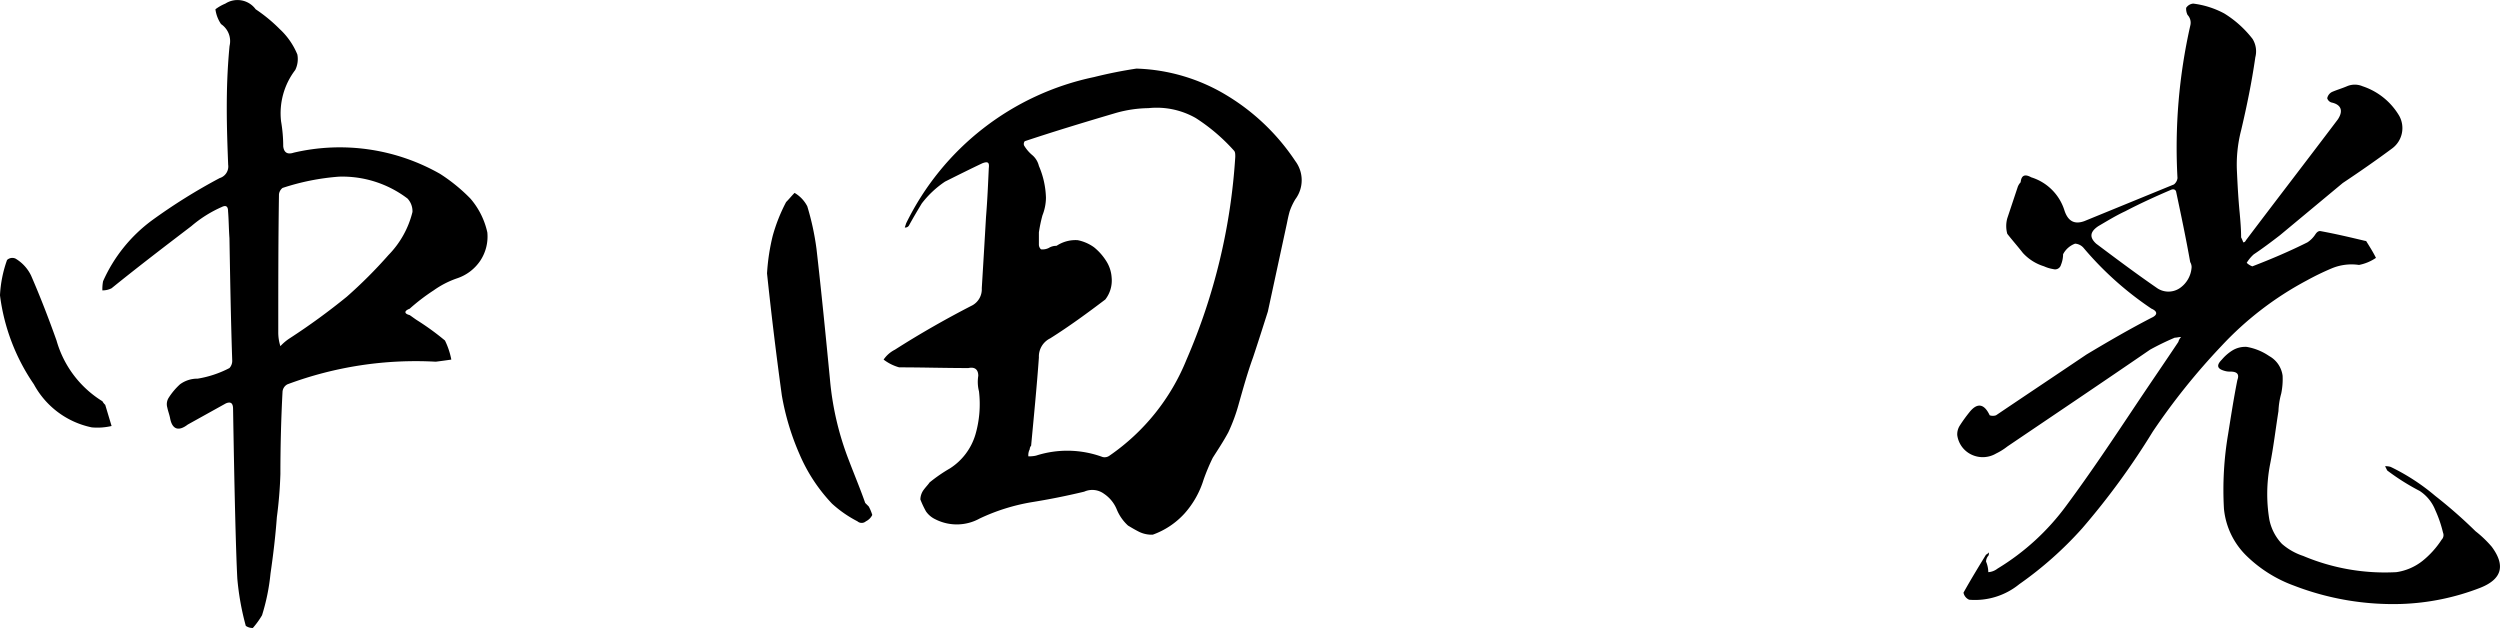 <svg xmlns="http://www.w3.org/2000/svg" width="180.521" height="45.345" viewBox="0 0 180.521 45.345">
  <path id="パス_117" data-name="パス 117" d="M24.021-10.863q.153,9.257.306,12.24a19.185,19.185,0,0,0,.612,3.417.862.862,0,0,0,.51.153,6.016,6.016,0,0,0,.663-.918,15,15,0,0,0,.612-3.009c.2-1.377.357-2.7.459-4.08a30.708,30.708,0,0,0,.255-3.111c0-1.989.051-3.978.153-5.916a.657.657,0,0,1,.357-.561,26.486,26.486,0,0,1,10.71-1.632c.408-.051.765-.1,1.122-.153a5.461,5.461,0,0,0-.459-1.377,18.83,18.83,0,0,0-2.04-1.479c-.153-.1-.357-.255-.51-.357-.408-.1-.408-.306,0-.459a14.2,14.2,0,0,1,1.734-1.326,6.572,6.572,0,0,1,1.683-.867,3.254,3.254,0,0,0,1.683-1.275,3.145,3.145,0,0,0,.51-2.04,5.559,5.559,0,0,0-1.224-2.448,12.422,12.422,0,0,0-2.193-1.785,14.64,14.64,0,0,0-10.557-1.53q-.688.23-.765-.459a10.547,10.547,0,0,0-.153-1.785,5.145,5.145,0,0,1,1.02-3.723,1.78,1.78,0,0,0,.153-1.122A5.173,5.173,0,0,0,27.387-38.3a11.2,11.2,0,0,0-1.734-1.428,1.625,1.625,0,0,0-2.193-.408,3.252,3.252,0,0,0-.714.408,2.474,2.474,0,0,0,.408,1.071,1.482,1.482,0,0,1,.612,1.581c-.153,1.581-.2,3.06-.2,4.488s.051,2.805.1,4.08a.877.877,0,0,1-.612.969,41.157,41.157,0,0,0-4.9,3.06,11.027,11.027,0,0,0-3.519,4.386,2.908,2.908,0,0,0-.051.663,1.412,1.412,0,0,0,.663-.153c1.887-1.53,3.825-3.009,5.763-4.488A8.843,8.843,0,0,1,23.2-25.449q.459-.23.459.306c.051.612.051,1.275.1,1.938.051,2.907.1,5.865.2,8.823a.767.767,0,0,1-.2.561,7.607,7.607,0,0,1-2.295.765,2.115,2.115,0,0,0-1.275.408,4.844,4.844,0,0,0-.816.969.868.868,0,0,0-.1.714c.051.255.153.51.2.765.153.816.612.969,1.275.459l2.754-1.53C23.868-11.424,24.021-11.271,24.021-10.863Zm3.57-15.963a16.946,16.946,0,0,1,4.08-.816,7.784,7.784,0,0,1,4.947,1.581,1.346,1.346,0,0,1,.357.969,6.737,6.737,0,0,1-1.734,3.111,33.508,33.508,0,0,1-3.009,3.009A47.423,47.423,0,0,1,28.1-15.963a3.512,3.512,0,0,0-.663.561,3.288,3.288,0,0,1-.153-1.02c0-3.315,0-6.63.051-9.945A.687.687,0,0,1,27.591-26.826ZM7.7-21.624a8.9,8.9,0,0,0-.51,2.55,14.556,14.556,0,0,0,2.448,6.426,6.167,6.167,0,0,0,4.182,3.111,4.505,4.505,0,0,0,1.428-.1l-.459-1.53a.9.9,0,0,1-.2-.255,7.574,7.574,0,0,1-3.315-4.386C10.71-17.391,10.1-18.972,9.435-20.5a2.881,2.881,0,0,0-1.122-1.224A.556.556,0,0,0,7.7-21.624ZM89.25-35.445q-1.53.23-3.06.612A19.561,19.561,0,0,0,72.624-24.276l-.1.306a.308.308,0,0,0,.306-.153c.306-.561.612-1.071.918-1.581a7.06,7.06,0,0,1,1.683-1.581c.918-.459,1.836-.918,2.7-1.326.408-.153.51-.051.459.357-.051,1.122-.1,2.3-.2,3.519-.1,1.734-.2,3.417-.306,5.151a1.329,1.329,0,0,1-.663,1.224c-1.887.969-3.774,2.04-5.61,3.213a2.183,2.183,0,0,0-.816.714,3.315,3.315,0,0,0,1.122.561c1.632,0,3.315.051,5,.051.459-.1.714.1.714.561a2.737,2.737,0,0,0,.051,1.122,7.9,7.9,0,0,1-.255,3.111,4.387,4.387,0,0,1-1.836,2.448,11.079,11.079,0,0,0-1.479,1.02c-.1.153-.255.306-.408.51a1.219,1.219,0,0,0-.255.714,6.64,6.64,0,0,0,.408.867,1.7,1.7,0,0,0,.663.561,3.413,3.413,0,0,0,3.213-.051,14.338,14.338,0,0,1,3.723-1.173q1.913-.306,3.825-.765a1.424,1.424,0,0,1,1.428.153,2.494,2.494,0,0,1,.918,1.122,3.234,3.234,0,0,0,.816,1.173c.255.153.51.306.816.459a2.07,2.07,0,0,0,.969.2,5.686,5.686,0,0,0,2.295-1.53A6.554,6.554,0,0,0,94.1-5.763a14.689,14.689,0,0,1,.663-1.581c.357-.561.765-1.173,1.122-1.836a12.65,12.65,0,0,0,.765-2.091c.306-1.071.612-2.193,1.02-3.315.357-1.071.714-2.193,1.071-3.315l1.377-6.375c.051-.255.1-.51.2-.867a4.521,4.521,0,0,1,.408-.867,2.3,2.3,0,0,0,0-2.754,15.649,15.649,0,0,0-4.947-4.743A13.351,13.351,0,0,0,89.25-35.445Zm.867,2.856a5.7,5.7,0,0,1,3.417.714,13.427,13.427,0,0,1,2.754,2.346c.1.1.1.255.1.459a43.65,43.65,0,0,1-3.519,14.637A15.426,15.426,0,0,1,87.312-7.5a.593.593,0,0,1-.51.1,7.365,7.365,0,0,0-4.794-.1,2.092,2.092,0,0,1-.561.051.92.92,0,0,1,.1-.51.39.39,0,0,1,.1-.255c.2-2.142.408-4.233.561-6.375a1.457,1.457,0,0,1,.816-1.377c1.377-.867,2.7-1.836,3.978-2.805a2.228,2.228,0,0,0,.459-1.581,2.5,2.5,0,0,0-.408-1.224,4.043,4.043,0,0,0-.867-.969,3.046,3.046,0,0,0-1.173-.51,2.458,2.458,0,0,0-1.53.408,1.028,1.028,0,0,0-.561.153,1.009,1.009,0,0,1-.561.1.463.463,0,0,1-.153-.357v-.867a10.445,10.445,0,0,1,.255-1.224,3.551,3.551,0,0,0,.255-1.275,6.221,6.221,0,0,0-.51-2.3,1.479,1.479,0,0,0-.459-.765,2.684,2.684,0,0,1-.612-.714.313.313,0,0,1,.051-.306c2.142-.714,4.335-1.377,6.579-2.04A9.005,9.005,0,0,1,90.117-32.589ZM62.577-20.655c.306,2.907.663,5.865,1.071,8.823A18.337,18.337,0,0,0,64.923-7.6a12.045,12.045,0,0,0,2.346,3.57,8.5,8.5,0,0,0,1.836,1.275.465.465,0,0,0,.612,0,1,1,0,0,0,.459-.459,3.12,3.12,0,0,0-.255-.612l-.255-.255c-.357-1.02-.765-1.989-1.173-3.06a21.273,21.273,0,0,1-1.377-5.916c-.306-3.162-.612-6.273-.969-9.384a19.122,19.122,0,0,0-.663-3.06,2.391,2.391,0,0,0-.918-.969c-.2.2-.408.459-.612.663a12.211,12.211,0,0,0-.969,2.448A14.984,14.984,0,0,0,62.577-20.655ZM164.424-27.54a.687.687,0,0,1-.255.459l-6.477,2.652c-.714.255-1.173,0-1.428-.765a3.636,3.636,0,0,0-2.4-2.4c-.459-.255-.714-.153-.765.357a1.067,1.067,0,0,0-.2.306l-.765,2.295a2.1,2.1,0,0,0,0,1.122c.357.459.765.918,1.122,1.377a3.428,3.428,0,0,0,1.53.969,2.525,2.525,0,0,0,.663.2.44.44,0,0,0,.561-.306,2.046,2.046,0,0,0,.153-.765,1.6,1.6,0,0,1,.867-.765.882.882,0,0,1,.612.306,23.568,23.568,0,0,0,4.9,4.386c.459.2.459.459,0,.663-1.581.816-3.162,1.734-4.692,2.652-2.193,1.479-4.335,2.907-6.528,4.386a.69.69,0,0,1-.459,0c-.408-.867-.918-.918-1.479-.2a10.343,10.343,0,0,0-.663.918,1.171,1.171,0,0,0-.2.714,1.823,1.823,0,0,0,1.071,1.428,1.892,1.892,0,0,0,1.734-.1,4.4,4.4,0,0,0,.816-.51c3.468-2.346,6.885-4.641,10.3-6.987a19.271,19.271,0,0,1,1.785-.867c.153,0,.306-.051.459-.051a.822.822,0,0,0-.2.357c-1.02,1.53-2.04,3.009-3.06,4.539-1.632,2.448-3.264,4.9-5,7.242a17.237,17.237,0,0,1-5,4.59,1.2,1.2,0,0,1-.663.255A2.046,2.046,0,0,0,150.6.153a.678.678,0,0,1,.153-.408c.051-.051.051-.1.051-.255-.1.1-.153.153-.2.153-.561.918-1.122,1.836-1.632,2.754a.7.7,0,0,0,.408.51A5.059,5.059,0,0,0,153,1.785a26.443,26.443,0,0,0,4.539-4.029,53.3,53.3,0,0,0,5.1-6.987,47.683,47.683,0,0,1,4.947-6.171,23.438,23.438,0,0,1,6.171-4.743,19.271,19.271,0,0,1,1.785-.867,3.719,3.719,0,0,1,1.989-.255,3.28,3.28,0,0,0,1.224-.51c-.2-.408-.459-.816-.714-1.224h-.051c-1.071-.255-2.142-.51-3.264-.714-.153,0-.255.1-.357.255a1.957,1.957,0,0,1-.561.561c-1.326.663-2.652,1.224-3.978,1.734a1.11,1.11,0,0,1-.408-.255,2.7,2.7,0,0,1,.51-.612c.612-.408,1.224-.867,1.887-1.377l4.539-3.774c1.224-.816,2.4-1.632,3.57-2.5a1.826,1.826,0,0,0,.51-2.346,4.83,4.83,0,0,0-2.652-2.142,1.429,1.429,0,0,0-1.122,0c-.357.153-.714.255-1.071.408a.649.649,0,0,0-.357.459.46.46,0,0,0,.306.306c.714.153.867.612.459,1.224-2.193,2.907-4.437,5.814-6.63,8.721-.051.1-.1.153-.2.153a2.488,2.488,0,0,0-.153-.357c0-.612-.051-1.173-.1-1.734-.1-1.02-.153-1.989-.2-3.009a9.907,9.907,0,0,1,.306-3.009c.408-1.734.765-3.468,1.02-5.253a1.7,1.7,0,0,0-.2-1.326,7.67,7.67,0,0,0-2.04-1.836,6.388,6.388,0,0,0-2.244-.714.676.676,0,0,0-.51.306,1.009,1.009,0,0,0,.1.51.817.817,0,0,1,.2.765A39.933,39.933,0,0,0,164.424-27.54Zm1.02,6.426a1.976,1.976,0,0,1-.867,1.53,1.46,1.46,0,0,1-1.683-.051c-1.479-1.02-2.907-2.091-4.335-3.162-.51-.459-.459-.867.153-1.275.612-.357,1.275-.765,1.938-1.071,1.071-.561,2.193-1.071,3.264-1.53.2-.1.357-.051.408.1.357,1.683.714,3.366,1.02,5.1A.737.737,0,0,1,165.444-21.114ZM180.591,3.213A17.3,17.3,0,0,0,186.3,2.04c1.53-.612,1.836-1.581.816-2.958a8.079,8.079,0,0,0-1.173-1.122,34.654,34.654,0,0,0-2.907-2.55,15.133,15.133,0,0,0-3.213-2.091,1.123,1.123,0,0,0-.408-.051l.153.306a16.4,16.4,0,0,0,2.346,1.479,2.941,2.941,0,0,1,1.122,1.377,8.8,8.8,0,0,1,.561,1.632.469.469,0,0,1-.1.51A6.462,6.462,0,0,1,182.121.1a3.959,3.959,0,0,1-1.887.816A15.163,15.163,0,0,1,173.5-.255a4.447,4.447,0,0,1-1.53-.867,3.538,3.538,0,0,1-.918-1.785,11.288,11.288,0,0,1,.051-3.927c.255-1.275.408-2.6.612-3.876a5.536,5.536,0,0,1,.2-1.275,5.174,5.174,0,0,0,.1-1.275,1.9,1.9,0,0,0-.969-1.428,4.1,4.1,0,0,0-1.632-.663,1.792,1.792,0,0,0-1.02.255,3.259,3.259,0,0,0-.765.663c-.408.408-.357.663.2.816a1.267,1.267,0,0,0,.408.051c.51,0,.663.2.51.612-.255,1.275-.459,2.6-.663,3.876a24.067,24.067,0,0,0-.306,5.406A5.475,5.475,0,0,0,169.473-.2a9.6,9.6,0,0,0,3.366,2.091A19.861,19.861,0,0,0,180.591,3.213Z" transform="translate(-7.191 40.398)"/>
</svg>
